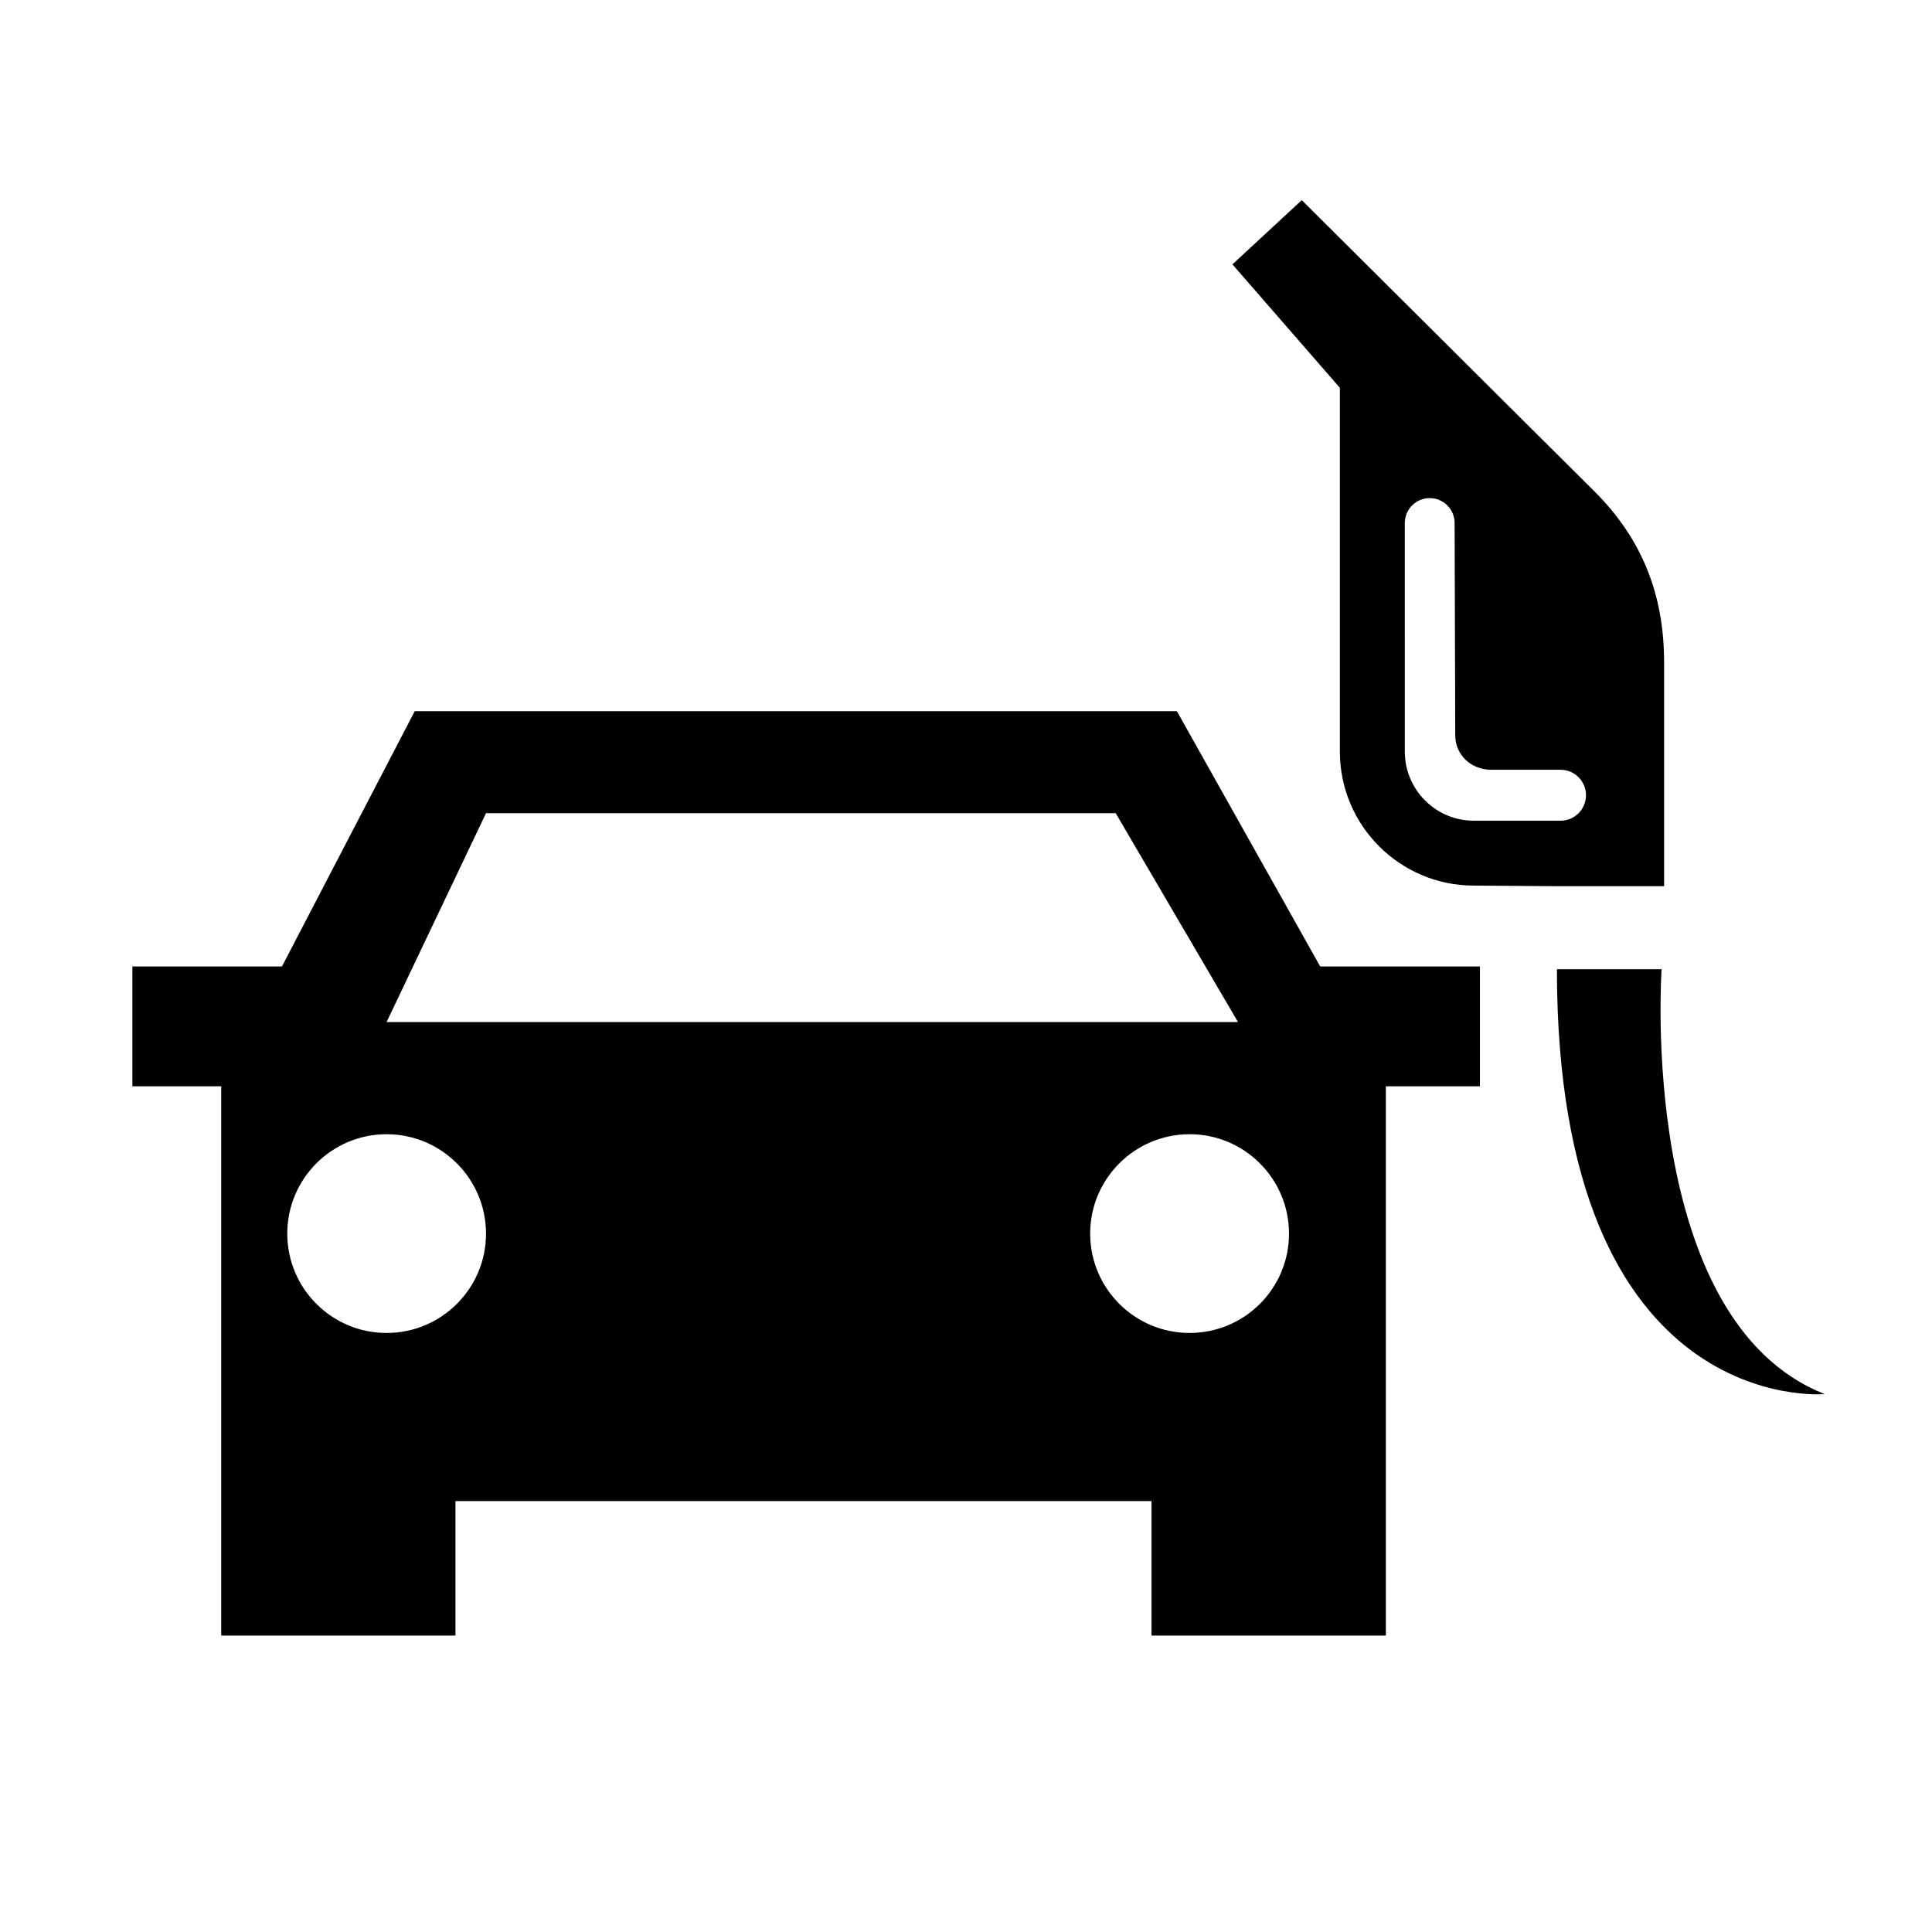 <?xml version="1.0" encoding="UTF-8"?>
<!-- Uploaded to: SVG Repo, www.svgrepo.com, Generator: SVG Repo Mixer Tools -->
<svg fill="#000000" width="800px" height="800px" version="1.1" viewBox="144 144 512 512" xmlns="http://www.w3.org/2000/svg">
 <g>
  <path d="m455.88 332.47h-201.97l-35.188 67.652h-39.637v31.762h23.543v145.56h62.074v-35.637h184.46v35.637h62.102v-145.56h24.93v-31.762h-42.328zm-183.08 27.027h166.87l32.41 55.359h-225.63zm-26.348 137.75c-14.531 0-26.32-11.785-26.32-26.32s11.785-26.348 26.32-26.348 26.348 11.812 26.348 26.348-11.812 26.32-26.348 26.32zm212.8 0c-14.531 0-26.348-11.785-26.348-26.32s11.816-26.348 26.348-26.348c14.562 0 26.348 11.812 26.348 26.348s-11.785 26.32-26.348 26.32z"/>
  <path d="m499.08 343.21c0 19.555 15.922 35.48 35.48 35.48l22.324 0.168h28.121l-0.004-59.41c0-18-5.953-32.637-18.152-44.914l-77.867-77.496-18.371 17.02 28.465 32.711zm17.211-60.59v-0.012c0-3.644 2.953-6.598 6.598-6.598s6.598 2.953 6.598 6.598l0.164 56.266c0 5.242 4.269 9.121 9.52 9.121h18.387c3.727 0 6.746 3.019 6.746 6.75 0 3.727-3.019 6.75-6.746 6.75h-22.996c-10.07 0-18.27-8.211-18.27-18.281z"/>
  <path d="m584.34 400.86h-27.742c0 119.12 70.984 112.59 70.984 112.59-49.77-19.582-43.242-112.59-43.242-112.59z"/>
 </g>
</svg>